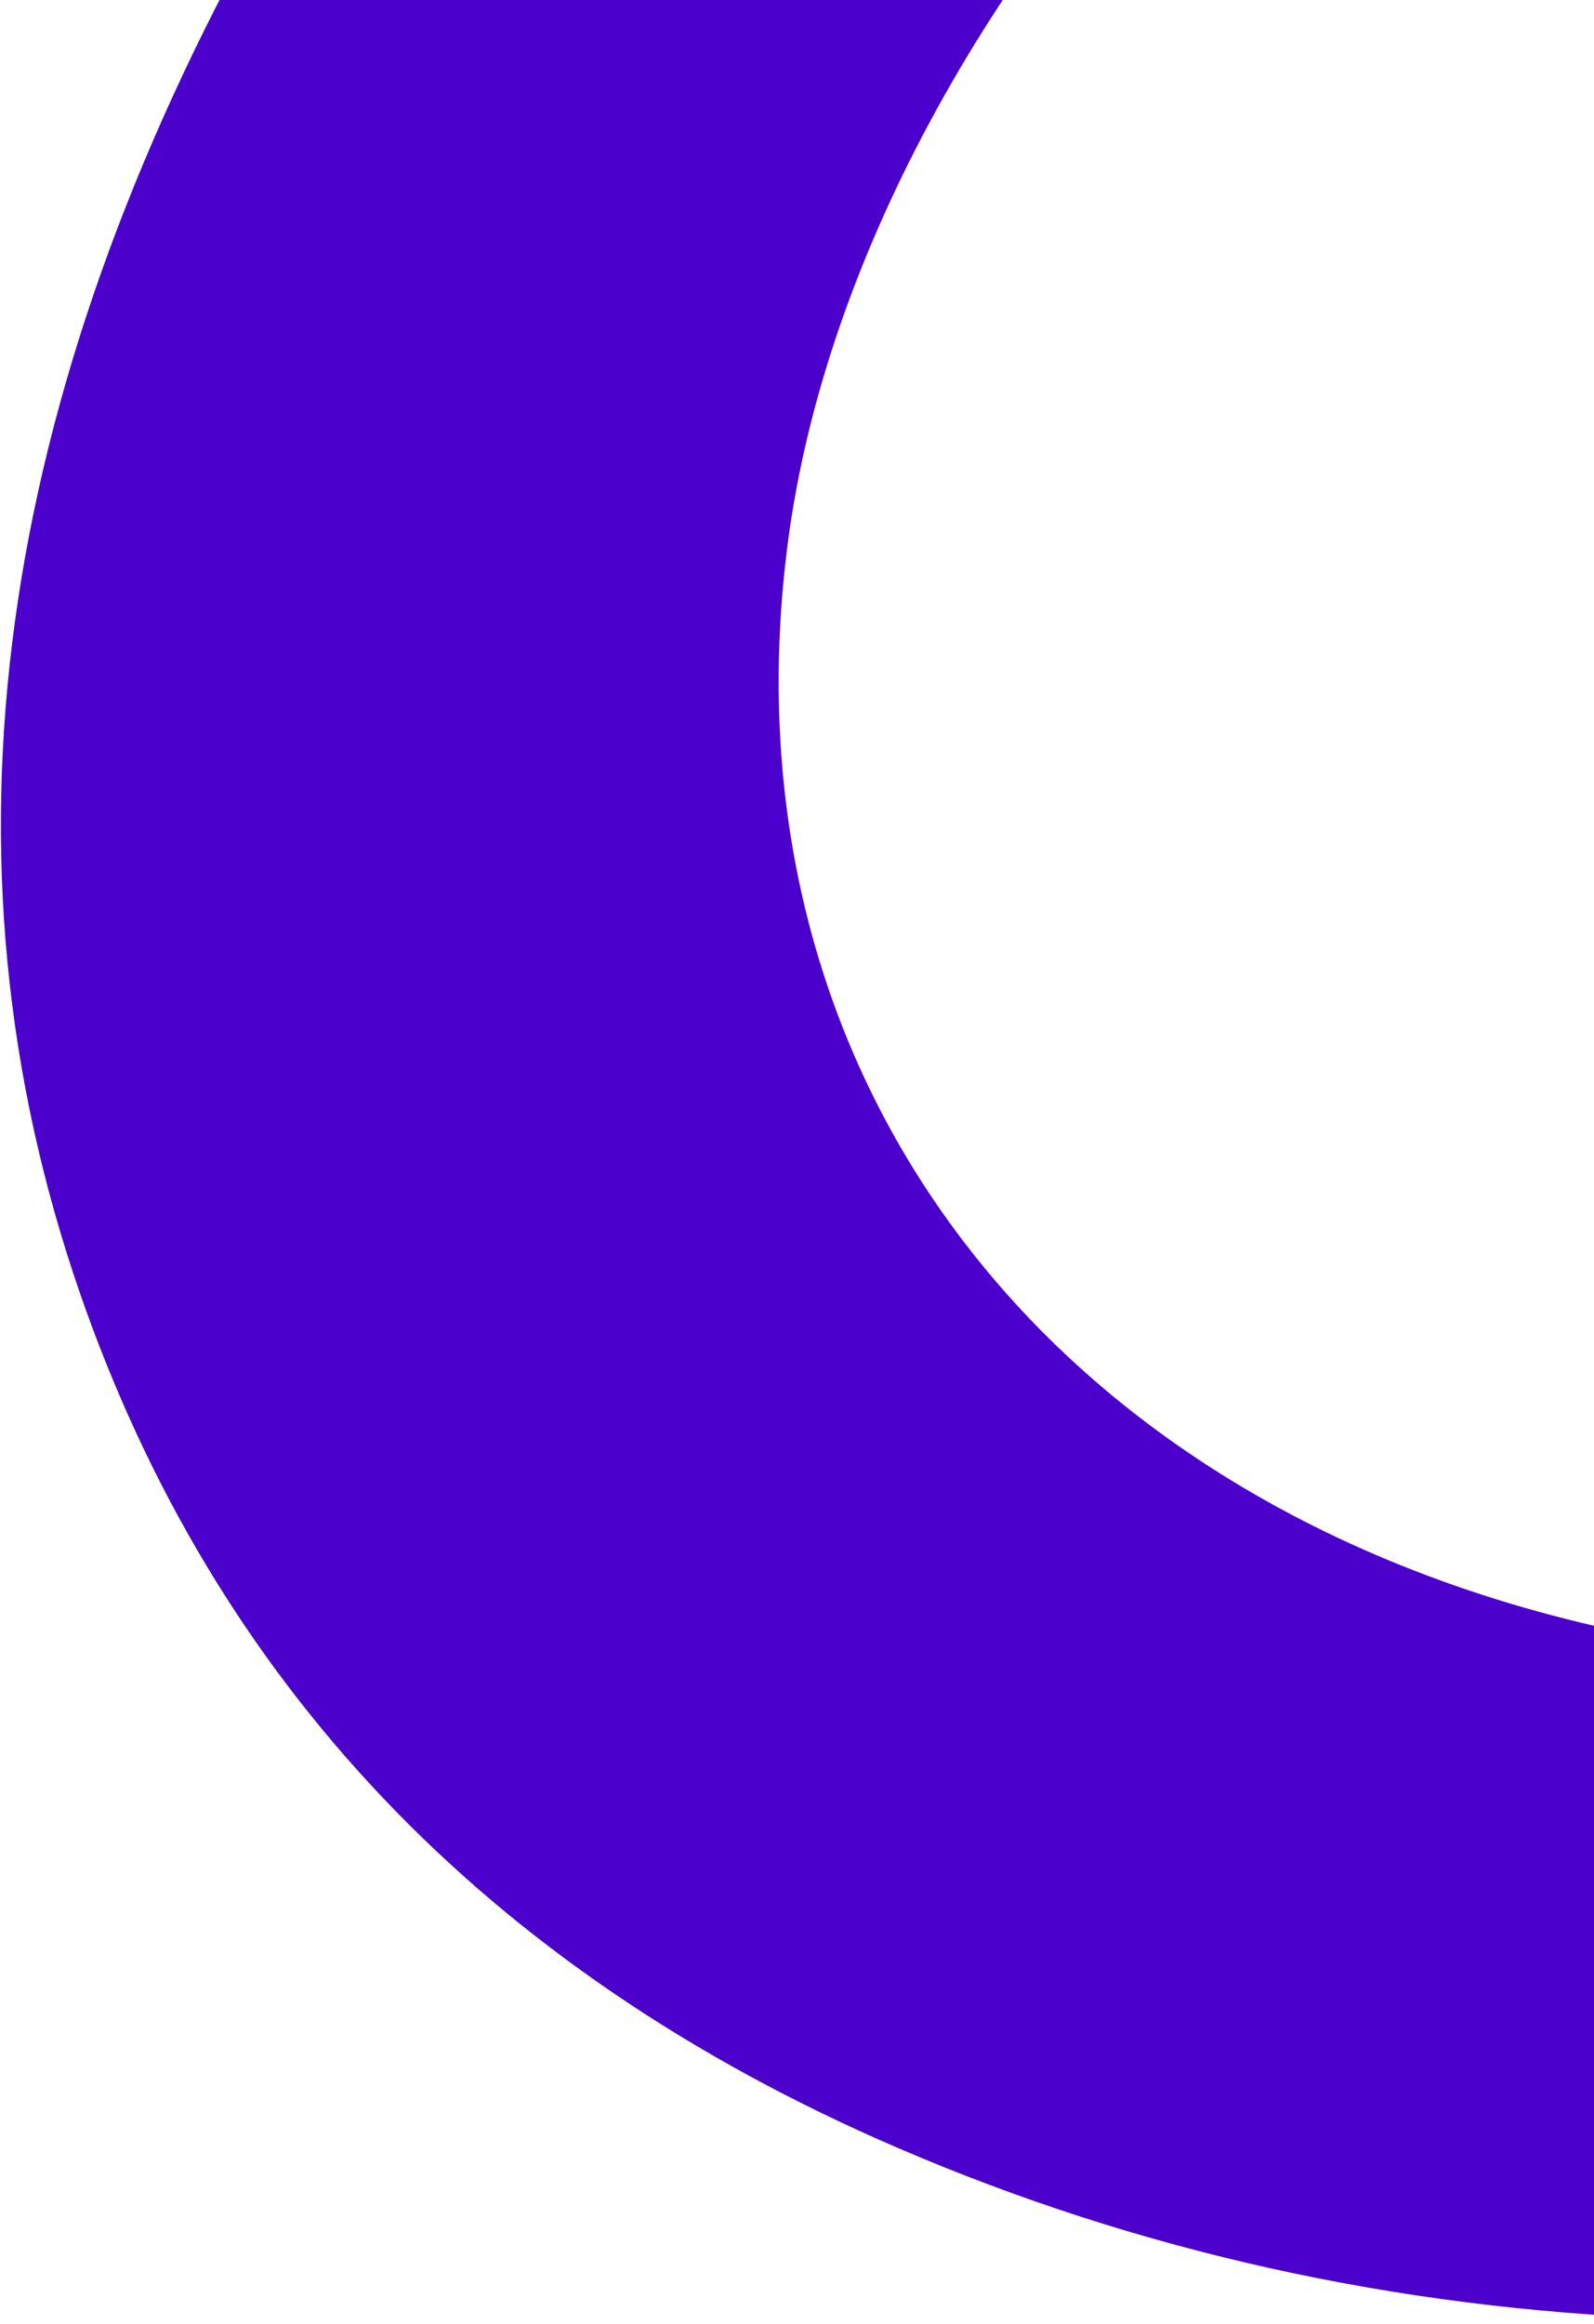 <svg width="201" height="293" viewBox="0 0 201 293" fill="none" xmlns="http://www.w3.org/2000/svg">
<path d="M289.912 -106.043C179.563 -84.278 107.696 -0.293 99.198 69.565C90.068 144.53 143.619 202.922 230.114 209.311C279.63 212.959 327.898 199.854 374.166 171.861C420.625 143.755 450.727 106.836 469.617 62.916C471.172 64.877 472.488 66.052 473.204 67.506C485.607 92.691 497.95 117.904 510.195 143.167C512.997 148.956 511.726 154.857 506.159 161.165C456.319 217.53 394.029 257.197 318.571 278.309C242.794 299.522 173.933 296.908 113.258 270.799C60.974 248.308 26.962 211.779 10.094 163.058C-8.971 108.029 -0.416 49.962 33.145 -10.22C57.881 -54.593 94.53 -92.44 141.015 -124.284C162.917 -139.285 185.821 -152.551 211.059 -161.677C219.781 -164.822 225.247 -170.288 227.393 -177.856C235.189 -205.234 244.615 -232.496 256.932 -259.525C266.976 -281.541 277.911 -303.444 288.164 -325.435C294.703 -339.451 300.111 -353.517 300.2 -367.704C300.444 -411.266 256.661 -439.946 203.616 -430.752C160.919 -423.348 118.728 -388.923 109.493 -353.938C103.803 -332.412 112.377 -312.307 131.083 -305.558C146.239 -300.08 162.655 -301.475 179.449 -311.631C200.979 -324.642 205.496 -349 188.488 -359.685C185.754 -361.395 182.645 -362.718 179.866 -364.37C169.169 -370.722 170.615 -385.1 182.718 -393.105C188.708 -397.059 195.004 -397.697 201.073 -397.098C216.171 -395.63 226.106 -388.329 233.43 -378.597C254.156 -351.032 237.821 -308.41 201.134 -284.613C178.69 -270.063 154.902 -264.677 130.787 -266.395C92.411 -269.128 65.463 -293.011 64.707 -326.529C63.74 -369.254 85.944 -406.495 131.781 -436.562C160.942 -455.683 192.645 -467.449 226.064 -470.141C262.295 -473.061 289.517 -461.943 310.989 -442.492C336.496 -419.39 349.271 -390.904 341.047 -354.316C338.295 -342.041 333.285 -329.463 327.349 -317.367C314.029 -290.229 299.064 -263.386 285.535 -236.274C267.237 -199.635 264.048 -164.796 277.129 -132.349C279.841 -125.594 283.438 -119.239 286.639 -112.688C287.655 -110.626 288.663 -108.58 289.919 -106.028L289.912 -106.043Z" fill="#4B00CC"/>
</svg>
